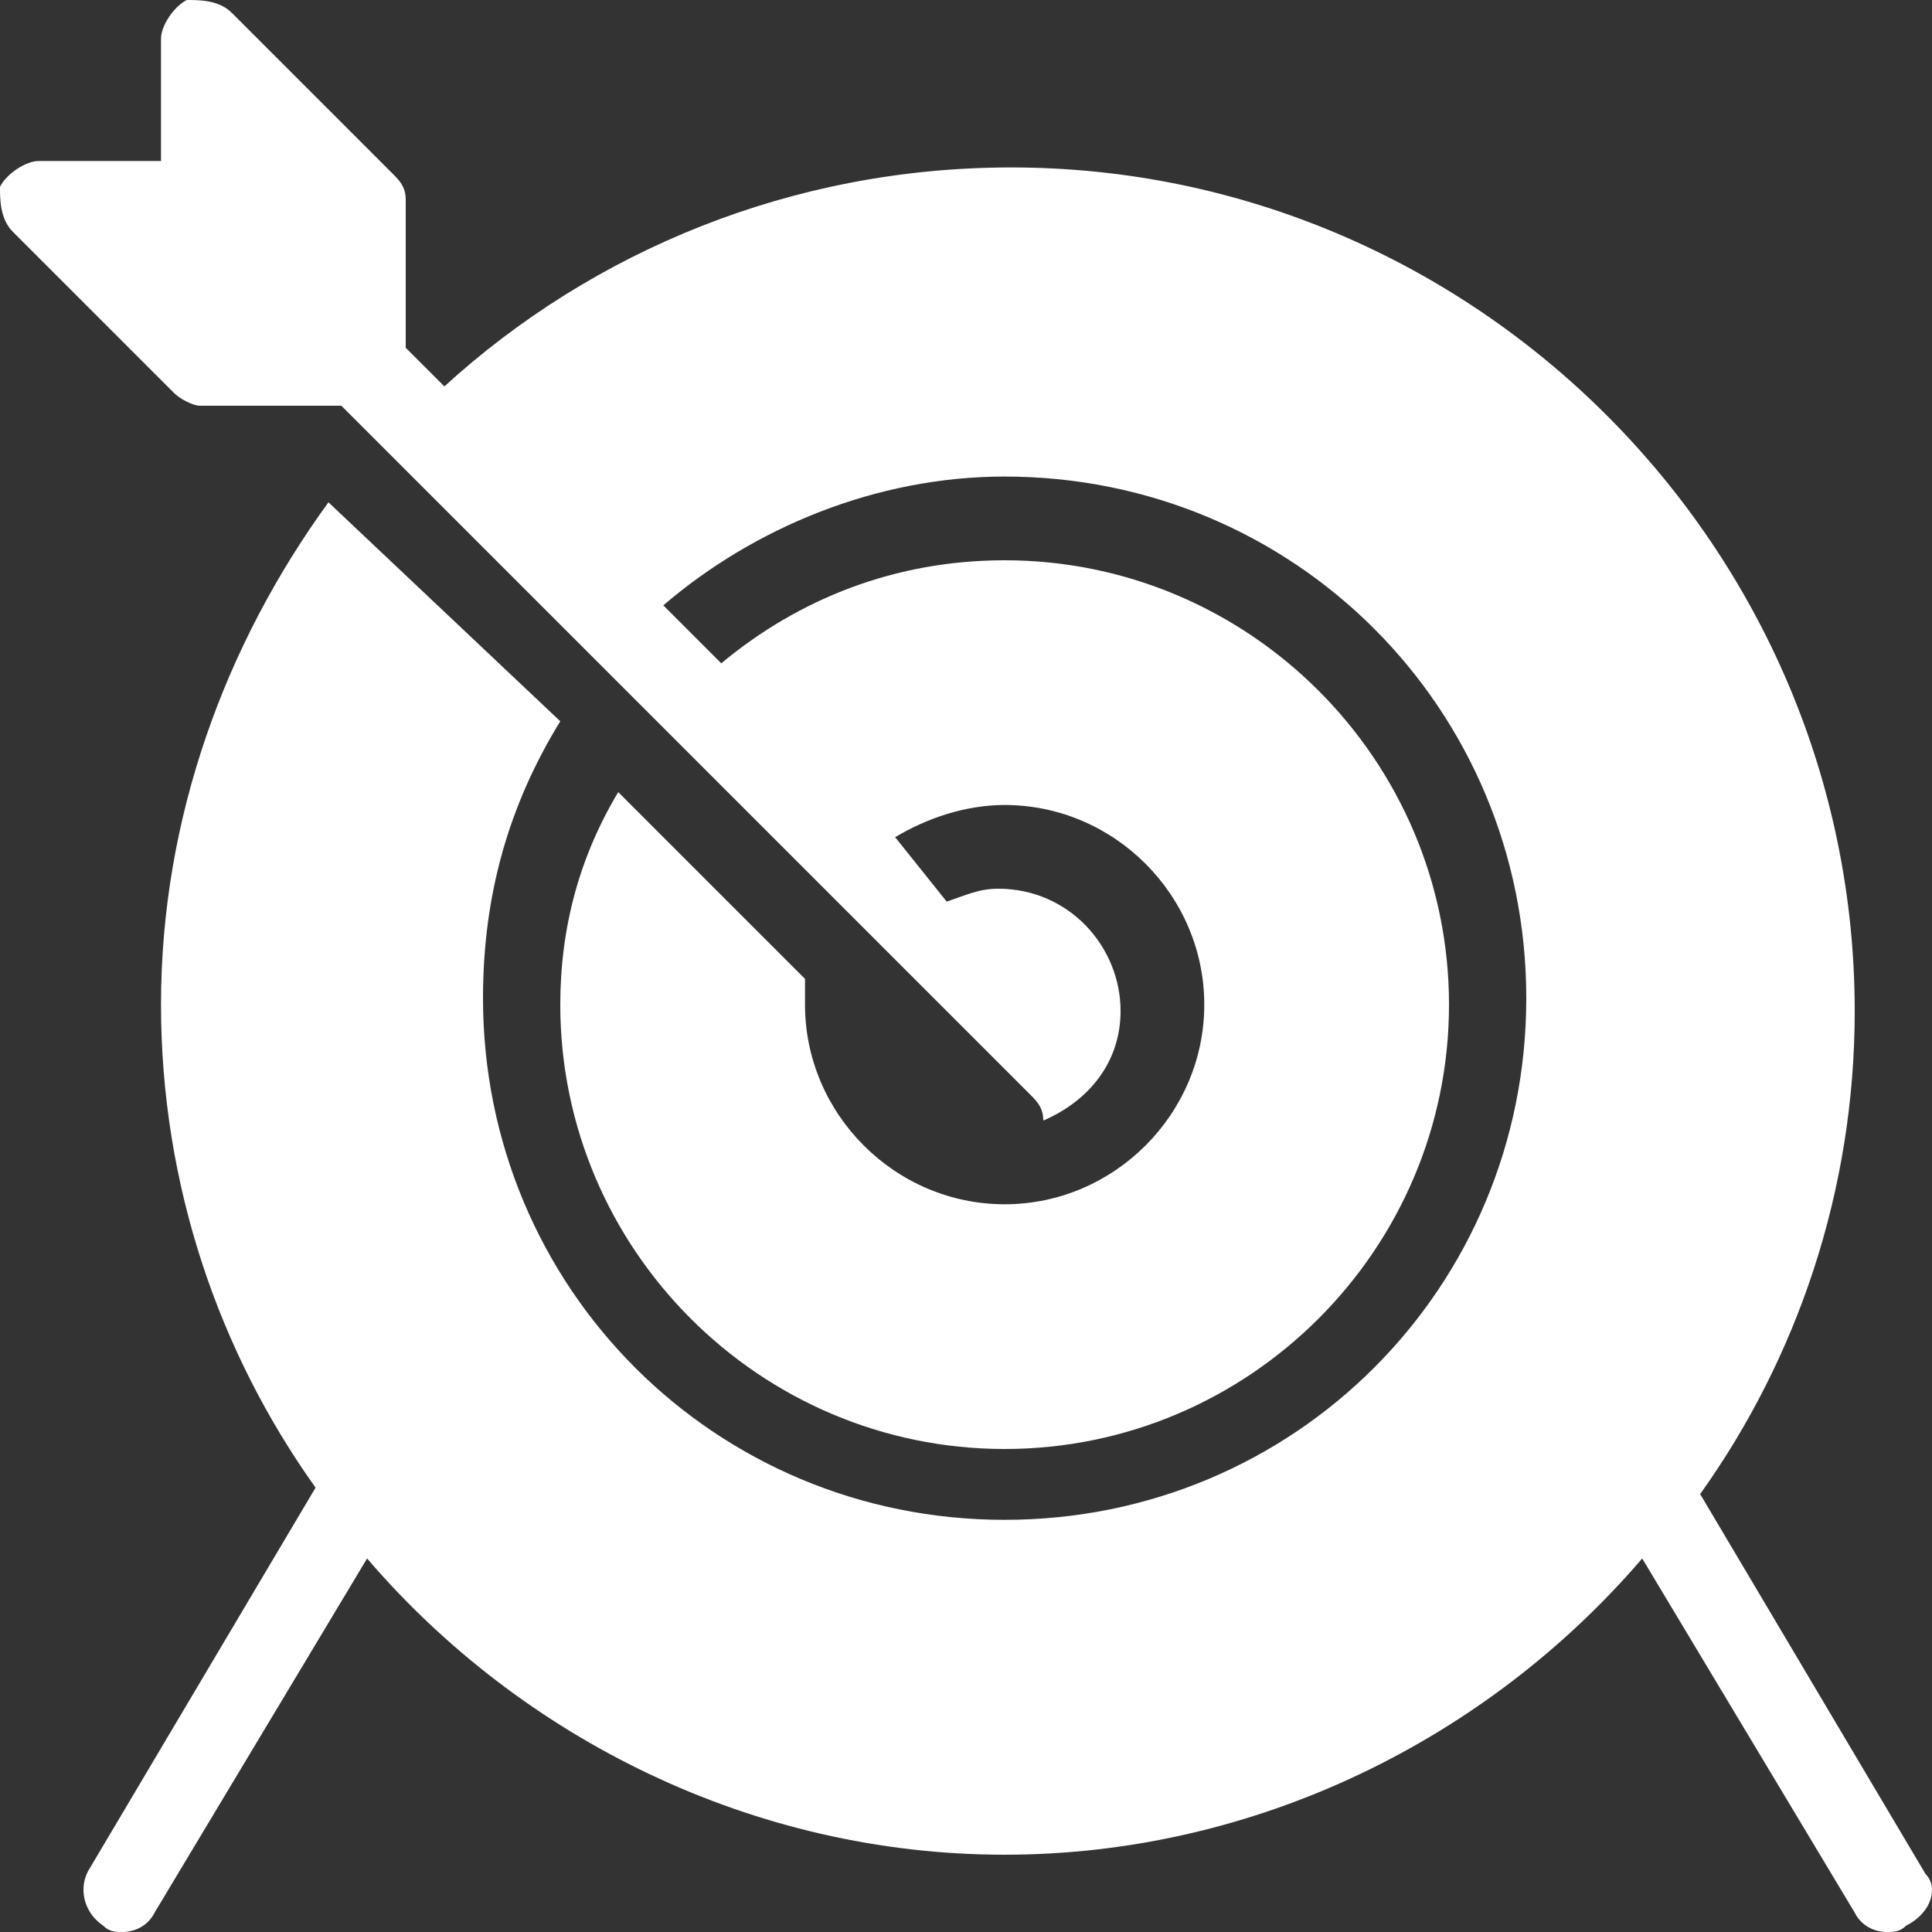 <svg enable-background="new 0 0 30 30" viewBox="0 0 30 30" xmlns="http://www.w3.org/2000/svg"><rect x="0" y="0" width="30" height="30" fill="#333333" stroke="none"/><path d="m29.9 29.1-3.5-5.9c1.5-2.1 2.4-4.7 2.4-7.5 0-7.2-5.9-13.1-13.1-13.1-3.4 0-6.5 1.3-8.8 3.4l-.6-.6v-2.3c0-.2-.1-.3-.2-.4l-2.5-2.5c-.2-.2-.5-.2-.7-.2-.2.1-.4.4-.4.6v1.9h-1.9c-.2 0-.5.2-.6.4 0 .2 0 .5.2.7l2.5 2.5c.1.1.3.2.4.2h2.2l.6.6 3.5 3.5.9.9 2.7 2.7.9.9 1.2 1.2.9.9c.1.1.2.2.2.4.7-.3 1.2-.9 1.2-1.7 0-1-.8-1.9-1.9-1.9-.3 0-.5.1-.8.2l-.8-1c.5-.3 1.1-.5 1.7-.5 1.7 0 3.1 1.4 3.1 3.1s-1.4 3.1-3.1 3.1-3.1-1.4-3.1-3.1c0-.1 0-.3 0-.4l-2.9-2.9c-.6 1-.9 2.1-.9 3.3 0 3.8 3.1 6.9 6.9 6.9s6.9-3.1 6.9-6.9-3.1-6.9-6.9-6.9c-1.7 0-3.2.6-4.4 1.6l-.9-.9c1.4-1.2 3.3-2 5.3-2 4.5 0 8.1 3.6 8.1 8.1s-3.6 8.1-8.1 8.1-8.1-3.6-8.1-8.1c0-1.6.4-3 1.2-4.3l-3.6-3.4c-1.6 2.2-2.6 4.9-2.6 7.8 0 2.8.9 5.4 2.4 7.5l-3.5 5.9c-.2.3-.1.7.2.9.1.1.2.1.3.1.2 0 .4-.1.5-.3l3.3-5.5c2.4 2.8 6 4.6 9.9 4.6s7.5-1.8 9.9-4.6l3.3 5.5c.1.2.3.3.5.3.1 0 .2 0 .3-.1.4-.2.5-.6.3-.8z" fill="#fff"/></svg>